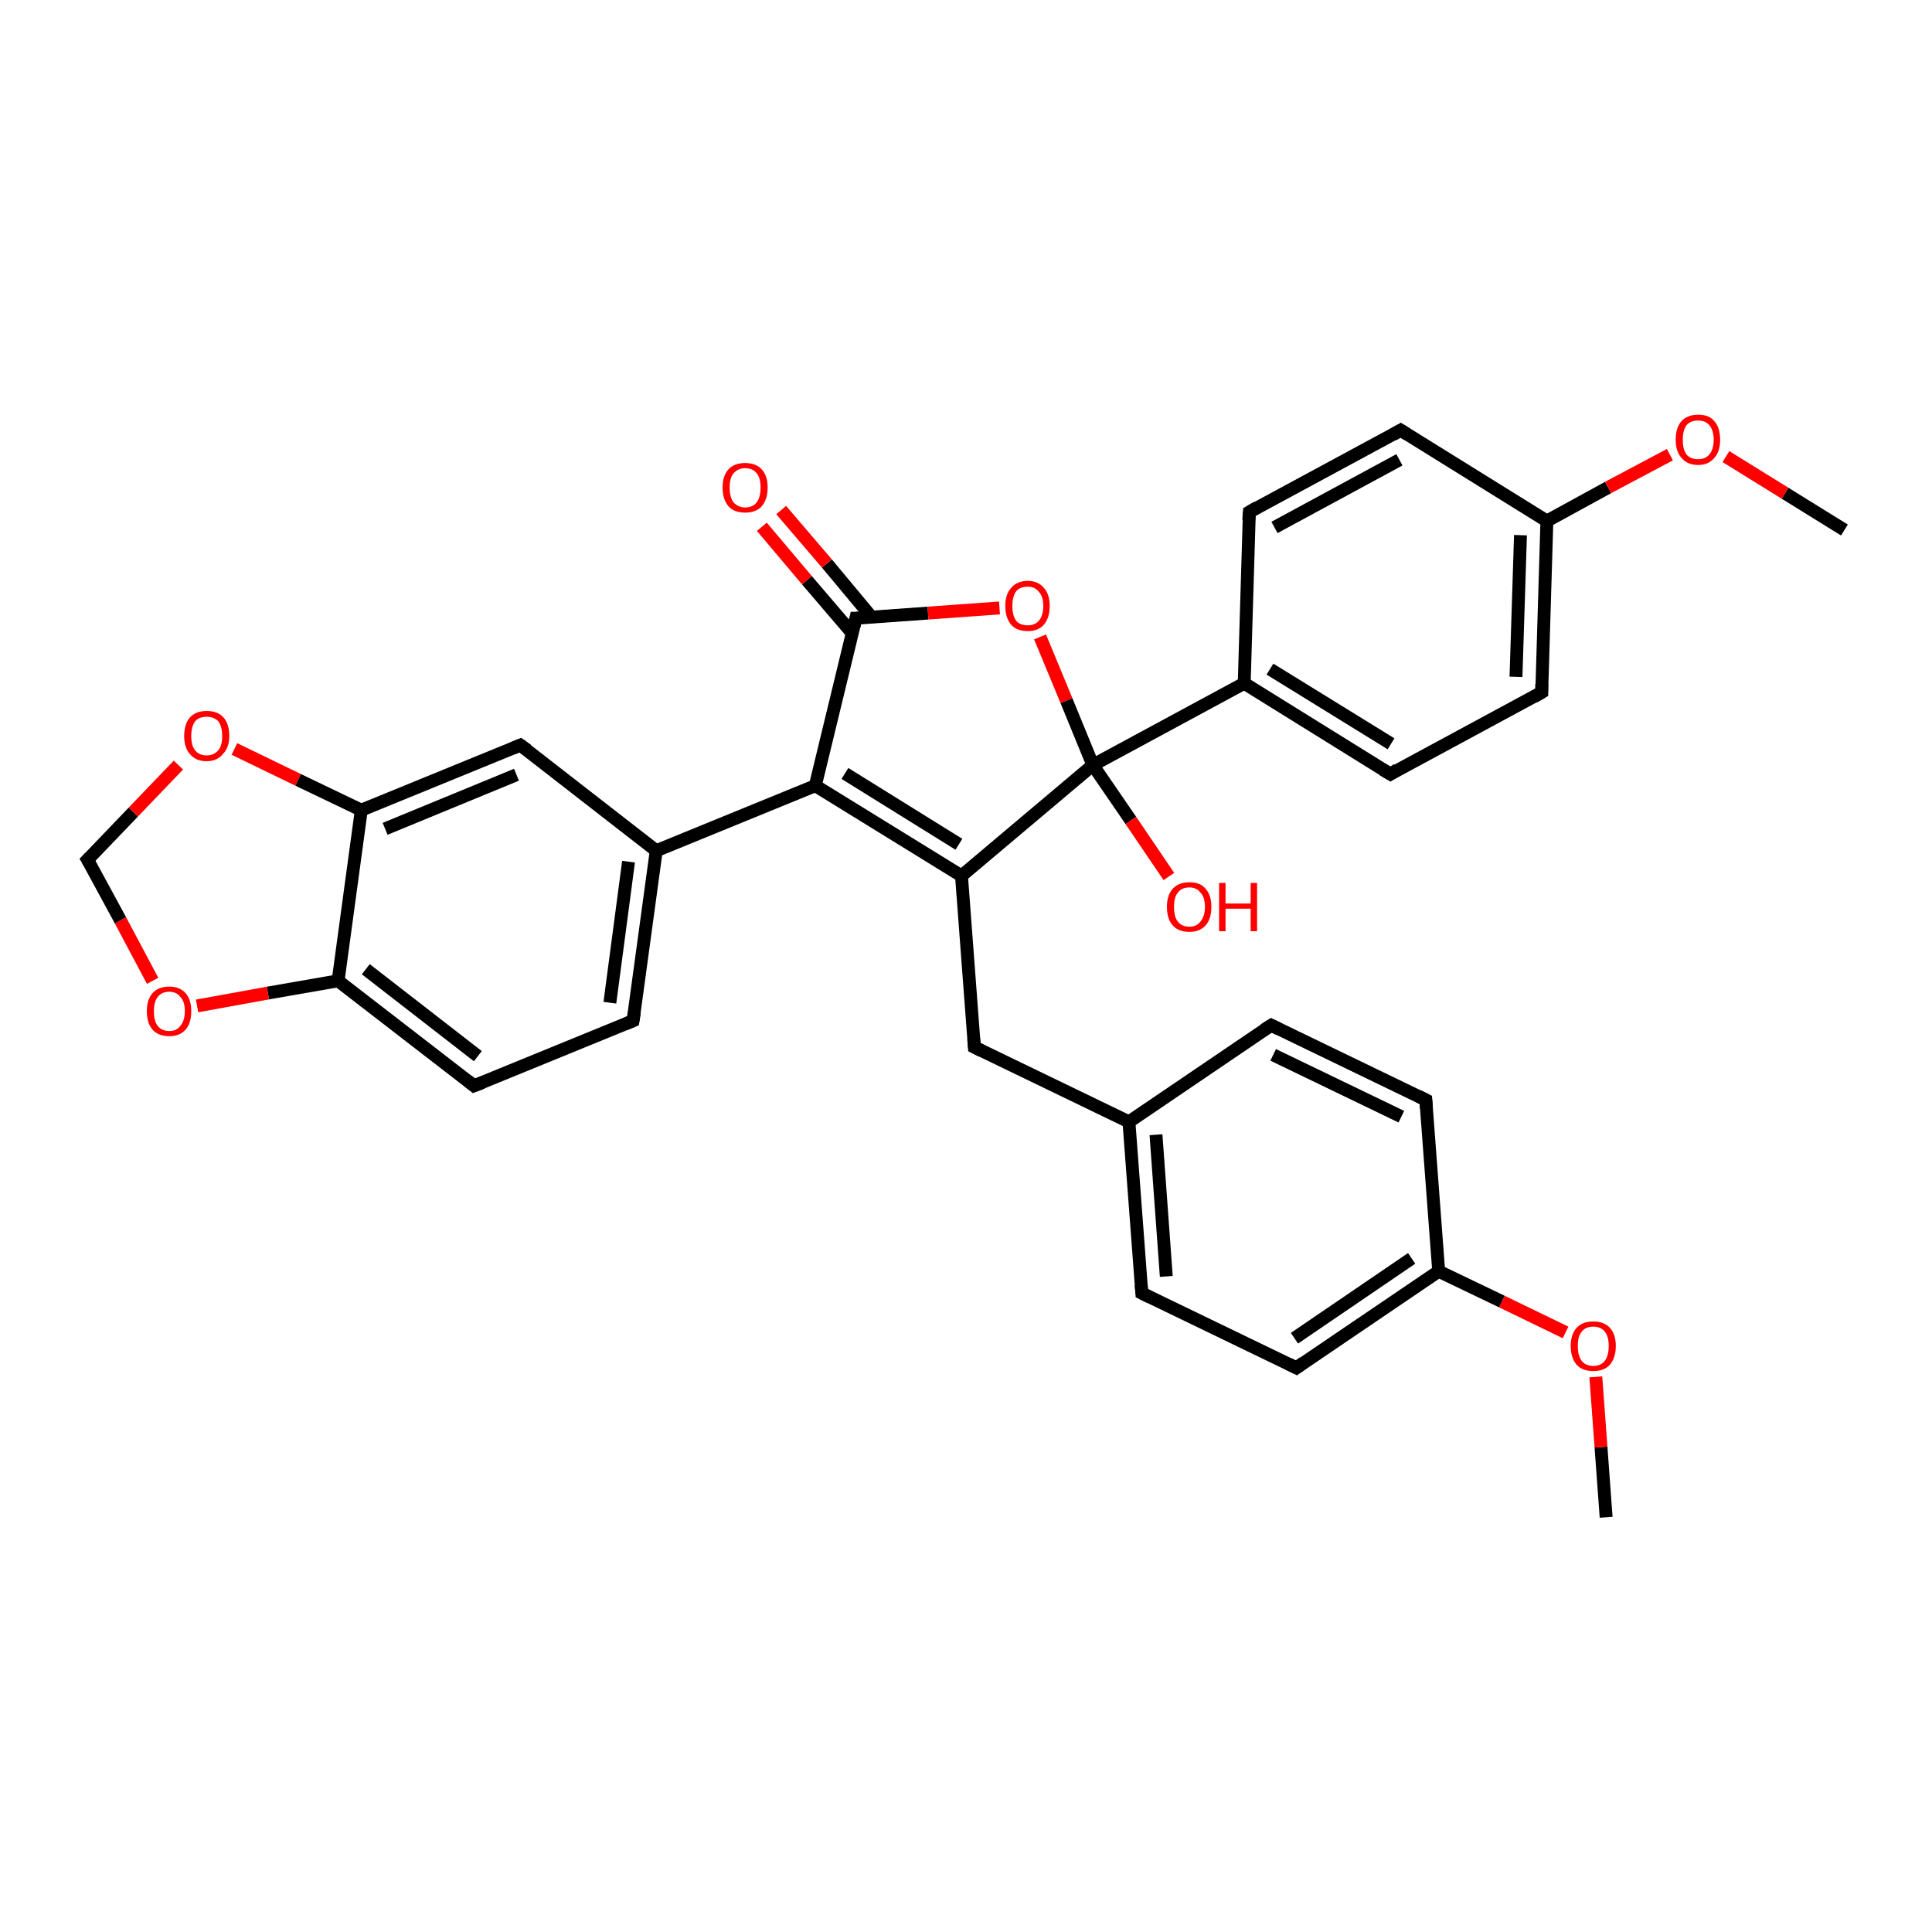 <?xml version='1.0' encoding='iso-8859-1'?>
<svg version='1.1' baseProfile='full'
              xmlns='http://www.w3.org/2000/svg'
                      xmlns:rdkit='http://www.rdkit.org/xml'
                      xmlns:xlink='http://www.w3.org/1999/xlink'
                  xml:space='preserve'
width='300px' height='300px' viewBox='0 0 300 300'>
<!-- END OF HEADER -->
<rect style='opacity:1.0;fill:#FFFFFF;stroke:none' width='300.0' height='300.0' x='0.0' y='0.0'> </rect>
<path class='bond-0 atom-0 atom-1' d='M 249.4,235.6 L 248.6,224.7' style='fill:none;fill-rule:evenodd;stroke:#000000;stroke-width:2.0px;stroke-linecap:butt;stroke-linejoin:miter;stroke-opacity:1' />
<path class='bond-0 atom-0 atom-1' d='M 248.6,224.7 L 247.8,213.8' style='fill:none;fill-rule:evenodd;stroke:#FF0000;stroke-width:2.0px;stroke-linecap:butt;stroke-linejoin:miter;stroke-opacity:1' />
<path class='bond-1 atom-1 atom-2' d='M 243.1,206.9 L 233.2,202.1' style='fill:none;fill-rule:evenodd;stroke:#FF0000;stroke-width:2.0px;stroke-linecap:butt;stroke-linejoin:miter;stroke-opacity:1' />
<path class='bond-1 atom-1 atom-2' d='M 233.2,202.1 L 223.4,197.4' style='fill:none;fill-rule:evenodd;stroke:#000000;stroke-width:2.0px;stroke-linecap:butt;stroke-linejoin:miter;stroke-opacity:1' />
<path class='bond-2 atom-2 atom-3' d='M 223.4,197.4 L 201.3,212.4' style='fill:none;fill-rule:evenodd;stroke:#000000;stroke-width:2.0px;stroke-linecap:butt;stroke-linejoin:miter;stroke-opacity:1' />
<path class='bond-2 atom-2 atom-3' d='M 219.2,195.4 L 201.0,207.8' style='fill:none;fill-rule:evenodd;stroke:#000000;stroke-width:2.0px;stroke-linecap:butt;stroke-linejoin:miter;stroke-opacity:1' />
<path class='bond-3 atom-3 atom-4' d='M 201.3,212.4 L 177.3,200.8' style='fill:none;fill-rule:evenodd;stroke:#000000;stroke-width:2.0px;stroke-linecap:butt;stroke-linejoin:miter;stroke-opacity:1' />
<path class='bond-4 atom-4 atom-5' d='M 177.3,200.8 L 175.3,174.2' style='fill:none;fill-rule:evenodd;stroke:#000000;stroke-width:2.0px;stroke-linecap:butt;stroke-linejoin:miter;stroke-opacity:1' />
<path class='bond-4 atom-4 atom-5' d='M 181.1,198.2 L 179.5,176.2' style='fill:none;fill-rule:evenodd;stroke:#000000;stroke-width:2.0px;stroke-linecap:butt;stroke-linejoin:miter;stroke-opacity:1' />
<path class='bond-5 atom-5 atom-6' d='M 175.3,174.2 L 151.3,162.6' style='fill:none;fill-rule:evenodd;stroke:#000000;stroke-width:2.0px;stroke-linecap:butt;stroke-linejoin:miter;stroke-opacity:1' />
<path class='bond-6 atom-6 atom-7' d='M 151.3,162.6 L 149.3,136.0' style='fill:none;fill-rule:evenodd;stroke:#000000;stroke-width:2.0px;stroke-linecap:butt;stroke-linejoin:miter;stroke-opacity:1' />
<path class='bond-7 atom-7 atom-8' d='M 149.3,136.0 L 126.6,122.0' style='fill:none;fill-rule:evenodd;stroke:#000000;stroke-width:2.0px;stroke-linecap:butt;stroke-linejoin:miter;stroke-opacity:1' />
<path class='bond-7 atom-7 atom-8' d='M 148.9,131.1 L 131.2,120.1' style='fill:none;fill-rule:evenodd;stroke:#000000;stroke-width:2.0px;stroke-linecap:butt;stroke-linejoin:miter;stroke-opacity:1' />
<path class='bond-8 atom-8 atom-9' d='M 126.6,122.0 L 132.9,96.0' style='fill:none;fill-rule:evenodd;stroke:#000000;stroke-width:2.0px;stroke-linecap:butt;stroke-linejoin:miter;stroke-opacity:1' />
<path class='bond-9 atom-9 atom-10' d='M 135.4,95.9 L 128.4,87.5' style='fill:none;fill-rule:evenodd;stroke:#000000;stroke-width:2.0px;stroke-linecap:butt;stroke-linejoin:miter;stroke-opacity:1' />
<path class='bond-9 atom-9 atom-10' d='M 128.4,87.5 L 121.3,79.2' style='fill:none;fill-rule:evenodd;stroke:#FF0000;stroke-width:2.0px;stroke-linecap:butt;stroke-linejoin:miter;stroke-opacity:1' />
<path class='bond-9 atom-9 atom-10' d='M 132.4,98.4 L 125.3,90.1' style='fill:none;fill-rule:evenodd;stroke:#000000;stroke-width:2.0px;stroke-linecap:butt;stroke-linejoin:miter;stroke-opacity:1' />
<path class='bond-9 atom-9 atom-10' d='M 125.3,90.1 L 118.3,81.8' style='fill:none;fill-rule:evenodd;stroke:#FF0000;stroke-width:2.0px;stroke-linecap:butt;stroke-linejoin:miter;stroke-opacity:1' />
<path class='bond-10 atom-9 atom-11' d='M 132.9,96.0 L 144.1,95.2' style='fill:none;fill-rule:evenodd;stroke:#000000;stroke-width:2.0px;stroke-linecap:butt;stroke-linejoin:miter;stroke-opacity:1' />
<path class='bond-10 atom-9 atom-11' d='M 144.1,95.2 L 155.2,94.4' style='fill:none;fill-rule:evenodd;stroke:#FF0000;stroke-width:2.0px;stroke-linecap:butt;stroke-linejoin:miter;stroke-opacity:1' />
<path class='bond-11 atom-11 atom-12' d='M 161.5,98.9 L 165.6,108.8' style='fill:none;fill-rule:evenodd;stroke:#FF0000;stroke-width:2.0px;stroke-linecap:butt;stroke-linejoin:miter;stroke-opacity:1' />
<path class='bond-11 atom-11 atom-12' d='M 165.6,108.8 L 169.7,118.8' style='fill:none;fill-rule:evenodd;stroke:#000000;stroke-width:2.0px;stroke-linecap:butt;stroke-linejoin:miter;stroke-opacity:1' />
<path class='bond-12 atom-12 atom-13' d='M 169.7,118.8 L 175.6,127.4' style='fill:none;fill-rule:evenodd;stroke:#000000;stroke-width:2.0px;stroke-linecap:butt;stroke-linejoin:miter;stroke-opacity:1' />
<path class='bond-12 atom-12 atom-13' d='M 175.6,127.4 L 181.5,136.1' style='fill:none;fill-rule:evenodd;stroke:#FF0000;stroke-width:2.0px;stroke-linecap:butt;stroke-linejoin:miter;stroke-opacity:1' />
<path class='bond-13 atom-12 atom-14' d='M 169.7,118.8 L 193.2,106.1' style='fill:none;fill-rule:evenodd;stroke:#000000;stroke-width:2.0px;stroke-linecap:butt;stroke-linejoin:miter;stroke-opacity:1' />
<path class='bond-14 atom-14 atom-15' d='M 193.2,106.1 L 215.9,120.2' style='fill:none;fill-rule:evenodd;stroke:#000000;stroke-width:2.0px;stroke-linecap:butt;stroke-linejoin:miter;stroke-opacity:1' />
<path class='bond-14 atom-14 atom-15' d='M 197.2,103.9 L 216.0,115.5' style='fill:none;fill-rule:evenodd;stroke:#000000;stroke-width:2.0px;stroke-linecap:butt;stroke-linejoin:miter;stroke-opacity:1' />
<path class='bond-15 atom-15 atom-16' d='M 215.9,120.2 L 239.4,107.5' style='fill:none;fill-rule:evenodd;stroke:#000000;stroke-width:2.0px;stroke-linecap:butt;stroke-linejoin:miter;stroke-opacity:1' />
<path class='bond-16 atom-16 atom-17' d='M 239.4,107.5 L 240.2,80.9' style='fill:none;fill-rule:evenodd;stroke:#000000;stroke-width:2.0px;stroke-linecap:butt;stroke-linejoin:miter;stroke-opacity:1' />
<path class='bond-16 atom-16 atom-17' d='M 235.4,105.1 L 236.1,83.1' style='fill:none;fill-rule:evenodd;stroke:#000000;stroke-width:2.0px;stroke-linecap:butt;stroke-linejoin:miter;stroke-opacity:1' />
<path class='bond-17 atom-17 atom-18' d='M 240.2,80.9 L 249.7,75.7' style='fill:none;fill-rule:evenodd;stroke:#000000;stroke-width:2.0px;stroke-linecap:butt;stroke-linejoin:miter;stroke-opacity:1' />
<path class='bond-17 atom-17 atom-18' d='M 249.7,75.7 L 259.3,70.6' style='fill:none;fill-rule:evenodd;stroke:#FF0000;stroke-width:2.0px;stroke-linecap:butt;stroke-linejoin:miter;stroke-opacity:1' />
<path class='bond-18 atom-18 atom-19' d='M 268.0,70.9 L 277.2,76.6' style='fill:none;fill-rule:evenodd;stroke:#FF0000;stroke-width:2.0px;stroke-linecap:butt;stroke-linejoin:miter;stroke-opacity:1' />
<path class='bond-18 atom-18 atom-19' d='M 277.2,76.6 L 286.4,82.3' style='fill:none;fill-rule:evenodd;stroke:#000000;stroke-width:2.0px;stroke-linecap:butt;stroke-linejoin:miter;stroke-opacity:1' />
<path class='bond-19 atom-17 atom-20' d='M 240.2,80.9 L 217.5,66.8' style='fill:none;fill-rule:evenodd;stroke:#000000;stroke-width:2.0px;stroke-linecap:butt;stroke-linejoin:miter;stroke-opacity:1' />
<path class='bond-20 atom-20 atom-21' d='M 217.5,66.8 L 194.0,79.5' style='fill:none;fill-rule:evenodd;stroke:#000000;stroke-width:2.0px;stroke-linecap:butt;stroke-linejoin:miter;stroke-opacity:1' />
<path class='bond-20 atom-20 atom-21' d='M 217.3,71.4 L 197.9,81.9' style='fill:none;fill-rule:evenodd;stroke:#000000;stroke-width:2.0px;stroke-linecap:butt;stroke-linejoin:miter;stroke-opacity:1' />
<path class='bond-21 atom-8 atom-22' d='M 126.6,122.0 L 101.9,132.1' style='fill:none;fill-rule:evenodd;stroke:#000000;stroke-width:2.0px;stroke-linecap:butt;stroke-linejoin:miter;stroke-opacity:1' />
<path class='bond-22 atom-22 atom-23' d='M 101.9,132.1 L 98.3,158.5' style='fill:none;fill-rule:evenodd;stroke:#000000;stroke-width:2.0px;stroke-linecap:butt;stroke-linejoin:miter;stroke-opacity:1' />
<path class='bond-22 atom-22 atom-23' d='M 97.6,133.8 L 94.7,155.7' style='fill:none;fill-rule:evenodd;stroke:#000000;stroke-width:2.0px;stroke-linecap:butt;stroke-linejoin:miter;stroke-opacity:1' />
<path class='bond-23 atom-23 atom-24' d='M 98.3,158.5 L 73.6,168.6' style='fill:none;fill-rule:evenodd;stroke:#000000;stroke-width:2.0px;stroke-linecap:butt;stroke-linejoin:miter;stroke-opacity:1' />
<path class='bond-24 atom-24 atom-25' d='M 73.6,168.6 L 52.5,152.3' style='fill:none;fill-rule:evenodd;stroke:#000000;stroke-width:2.0px;stroke-linecap:butt;stroke-linejoin:miter;stroke-opacity:1' />
<path class='bond-24 atom-24 atom-25' d='M 74.2,164.0 L 56.8,150.5' style='fill:none;fill-rule:evenodd;stroke:#000000;stroke-width:2.0px;stroke-linecap:butt;stroke-linejoin:miter;stroke-opacity:1' />
<path class='bond-25 atom-25 atom-26' d='M 52.5,152.3 L 41.6,154.2' style='fill:none;fill-rule:evenodd;stroke:#000000;stroke-width:2.0px;stroke-linecap:butt;stroke-linejoin:miter;stroke-opacity:1' />
<path class='bond-25 atom-25 atom-26' d='M 41.6,154.2 L 30.6,156.2' style='fill:none;fill-rule:evenodd;stroke:#FF0000;stroke-width:2.0px;stroke-linecap:butt;stroke-linejoin:miter;stroke-opacity:1' />
<path class='bond-26 atom-26 atom-27' d='M 23.7,152.3 L 18.7,142.9' style='fill:none;fill-rule:evenodd;stroke:#FF0000;stroke-width:2.0px;stroke-linecap:butt;stroke-linejoin:miter;stroke-opacity:1' />
<path class='bond-26 atom-26 atom-27' d='M 18.7,142.9 L 13.6,133.5' style='fill:none;fill-rule:evenodd;stroke:#000000;stroke-width:2.0px;stroke-linecap:butt;stroke-linejoin:miter;stroke-opacity:1' />
<path class='bond-27 atom-27 atom-28' d='M 13.6,133.5 L 20.7,126.1' style='fill:none;fill-rule:evenodd;stroke:#000000;stroke-width:2.0px;stroke-linecap:butt;stroke-linejoin:miter;stroke-opacity:1' />
<path class='bond-27 atom-27 atom-28' d='M 20.7,126.1 L 27.7,118.8' style='fill:none;fill-rule:evenodd;stroke:#FF0000;stroke-width:2.0px;stroke-linecap:butt;stroke-linejoin:miter;stroke-opacity:1' />
<path class='bond-28 atom-28 atom-29' d='M 36.4,116.3 L 46.3,121.1' style='fill:none;fill-rule:evenodd;stroke:#FF0000;stroke-width:2.0px;stroke-linecap:butt;stroke-linejoin:miter;stroke-opacity:1' />
<path class='bond-28 atom-28 atom-29' d='M 46.3,121.1 L 56.1,125.8' style='fill:none;fill-rule:evenodd;stroke:#000000;stroke-width:2.0px;stroke-linecap:butt;stroke-linejoin:miter;stroke-opacity:1' />
<path class='bond-29 atom-29 atom-30' d='M 56.1,125.8 L 80.8,115.7' style='fill:none;fill-rule:evenodd;stroke:#000000;stroke-width:2.0px;stroke-linecap:butt;stroke-linejoin:miter;stroke-opacity:1' />
<path class='bond-29 atom-29 atom-30' d='M 59.8,128.7 L 80.2,120.3' style='fill:none;fill-rule:evenodd;stroke:#000000;stroke-width:2.0px;stroke-linecap:butt;stroke-linejoin:miter;stroke-opacity:1' />
<path class='bond-30 atom-5 atom-31' d='M 175.3,174.2 L 197.4,159.2' style='fill:none;fill-rule:evenodd;stroke:#000000;stroke-width:2.0px;stroke-linecap:butt;stroke-linejoin:miter;stroke-opacity:1' />
<path class='bond-31 atom-31 atom-32' d='M 197.4,159.2 L 221.4,170.8' style='fill:none;fill-rule:evenodd;stroke:#000000;stroke-width:2.0px;stroke-linecap:butt;stroke-linejoin:miter;stroke-opacity:1' />
<path class='bond-31 atom-31 atom-32' d='M 197.7,163.8 L 217.6,173.4' style='fill:none;fill-rule:evenodd;stroke:#000000;stroke-width:2.0px;stroke-linecap:butt;stroke-linejoin:miter;stroke-opacity:1' />
<path class='bond-32 atom-32 atom-2' d='M 221.4,170.8 L 223.4,197.4' style='fill:none;fill-rule:evenodd;stroke:#000000;stroke-width:2.0px;stroke-linecap:butt;stroke-linejoin:miter;stroke-opacity:1' />
<path class='bond-33 atom-12 atom-7' d='M 169.7,118.8 L 149.3,136.0' style='fill:none;fill-rule:evenodd;stroke:#000000;stroke-width:2.0px;stroke-linecap:butt;stroke-linejoin:miter;stroke-opacity:1' />
<path class='bond-34 atom-21 atom-14' d='M 194.0,79.5 L 193.2,106.1' style='fill:none;fill-rule:evenodd;stroke:#000000;stroke-width:2.0px;stroke-linecap:butt;stroke-linejoin:miter;stroke-opacity:1' />
<path class='bond-35 atom-30 atom-22' d='M 80.8,115.7 L 101.9,132.1' style='fill:none;fill-rule:evenodd;stroke:#000000;stroke-width:2.0px;stroke-linecap:butt;stroke-linejoin:miter;stroke-opacity:1' />
<path class='bond-36 atom-29 atom-25' d='M 56.1,125.8 L 52.5,152.3' style='fill:none;fill-rule:evenodd;stroke:#000000;stroke-width:2.0px;stroke-linecap:butt;stroke-linejoin:miter;stroke-opacity:1' />
<path d='M 202.4,211.6 L 201.3,212.4 L 200.1,211.8' style='fill:none;stroke:#000000;stroke-width:2.0px;stroke-linecap:butt;stroke-linejoin:miter;stroke-opacity:1;' />
<path d='M 178.5,201.4 L 177.3,200.8 L 177.2,199.5' style='fill:none;stroke:#000000;stroke-width:2.0px;stroke-linecap:butt;stroke-linejoin:miter;stroke-opacity:1;' />
<path d='M 152.5,163.2 L 151.3,162.6 L 151.2,161.3' style='fill:none;stroke:#000000;stroke-width:2.0px;stroke-linecap:butt;stroke-linejoin:miter;stroke-opacity:1;' />
<path d='M 132.6,97.3 L 132.9,96.0 L 133.5,96.0' style='fill:none;stroke:#000000;stroke-width:2.0px;stroke-linecap:butt;stroke-linejoin:miter;stroke-opacity:1;' />
<path d='M 214.7,119.5 L 215.9,120.2 L 217.0,119.5' style='fill:none;stroke:#000000;stroke-width:2.0px;stroke-linecap:butt;stroke-linejoin:miter;stroke-opacity:1;' />
<path d='M 238.2,108.2 L 239.4,107.5 L 239.4,106.2' style='fill:none;stroke:#000000;stroke-width:2.0px;stroke-linecap:butt;stroke-linejoin:miter;stroke-opacity:1;' />
<path d='M 218.6,67.5 L 217.5,66.8 L 216.3,67.5' style='fill:none;stroke:#000000;stroke-width:2.0px;stroke-linecap:butt;stroke-linejoin:miter;stroke-opacity:1;' />
<path d='M 195.2,78.8 L 194.0,79.5 L 193.9,80.8' style='fill:none;stroke:#000000;stroke-width:2.0px;stroke-linecap:butt;stroke-linejoin:miter;stroke-opacity:1;' />
<path d='M 98.5,157.2 L 98.3,158.5 L 97.1,159.0' style='fill:none;stroke:#000000;stroke-width:2.0px;stroke-linecap:butt;stroke-linejoin:miter;stroke-opacity:1;' />
<path d='M 74.9,168.1 L 73.6,168.6 L 72.6,167.8' style='fill:none;stroke:#000000;stroke-width:2.0px;stroke-linecap:butt;stroke-linejoin:miter;stroke-opacity:1;' />
<path d='M 13.9,134.0 L 13.6,133.5 L 14.0,133.1' style='fill:none;stroke:#000000;stroke-width:2.0px;stroke-linecap:butt;stroke-linejoin:miter;stroke-opacity:1;' />
<path d='M 79.6,116.2 L 80.8,115.7 L 81.9,116.5' style='fill:none;stroke:#000000;stroke-width:2.0px;stroke-linecap:butt;stroke-linejoin:miter;stroke-opacity:1;' />
<path d='M 196.3,159.9 L 197.4,159.2 L 198.6,159.8' style='fill:none;stroke:#000000;stroke-width:2.0px;stroke-linecap:butt;stroke-linejoin:miter;stroke-opacity:1;' />
<path d='M 220.2,170.2 L 221.4,170.8 L 221.5,172.1' style='fill:none;stroke:#000000;stroke-width:2.0px;stroke-linecap:butt;stroke-linejoin:miter;stroke-opacity:1;' />
<path class='atom-1' d='M 243.9 209.0
Q 243.9 207.2, 244.8 206.2
Q 245.7 205.2, 247.4 205.2
Q 249.1 205.2, 250.0 206.2
Q 250.9 207.2, 250.9 209.0
Q 250.9 210.8, 250.0 211.9
Q 249.1 212.9, 247.4 212.9
Q 245.7 212.9, 244.8 211.9
Q 243.9 210.8, 243.9 209.0
M 247.4 212.1
Q 248.6 212.1, 249.2 211.3
Q 249.8 210.5, 249.8 209.0
Q 249.8 207.5, 249.2 206.8
Q 248.6 206.0, 247.4 206.0
Q 246.2 206.0, 245.6 206.8
Q 245.0 207.5, 245.0 209.0
Q 245.0 210.5, 245.6 211.3
Q 246.2 212.1, 247.4 212.1
' fill='#FF0000'/>
<path class='atom-10' d='M 112.2 75.7
Q 112.2 73.9, 113.1 72.9
Q 114.0 71.9, 115.7 71.9
Q 117.4 71.9, 118.3 72.9
Q 119.2 73.9, 119.2 75.7
Q 119.2 77.5, 118.3 78.6
Q 117.4 79.6, 115.7 79.6
Q 114.0 79.6, 113.1 78.6
Q 112.2 77.5, 112.2 75.7
M 115.7 78.8
Q 116.9 78.8, 117.5 78.0
Q 118.1 77.2, 118.1 75.7
Q 118.1 74.2, 117.5 73.5
Q 116.9 72.7, 115.7 72.7
Q 114.6 72.7, 113.9 73.5
Q 113.3 74.2, 113.3 75.7
Q 113.3 77.2, 113.9 78.0
Q 114.6 78.8, 115.7 78.8
' fill='#FF0000'/>
<path class='atom-11' d='M 156.1 94.1
Q 156.1 92.3, 157.0 91.3
Q 157.9 90.2, 159.6 90.2
Q 161.2 90.2, 162.1 91.3
Q 163.0 92.3, 163.0 94.1
Q 163.0 95.9, 162.1 97.0
Q 161.2 98.0, 159.6 98.0
Q 157.9 98.0, 157.0 97.0
Q 156.1 95.9, 156.1 94.1
M 159.6 97.1
Q 160.7 97.1, 161.3 96.4
Q 162.0 95.6, 162.0 94.1
Q 162.0 92.6, 161.3 91.9
Q 160.7 91.1, 159.6 91.1
Q 158.4 91.1, 157.8 91.8
Q 157.2 92.6, 157.2 94.1
Q 157.2 95.6, 157.8 96.4
Q 158.4 97.1, 159.6 97.1
' fill='#FF0000'/>
<path class='atom-13' d='M 181.2 140.8
Q 181.2 139.0, 182.1 138.0
Q 183.0 137.0, 184.7 137.0
Q 186.4 137.0, 187.2 138.0
Q 188.1 139.0, 188.1 140.8
Q 188.1 142.7, 187.2 143.7
Q 186.3 144.7, 184.7 144.7
Q 183.0 144.7, 182.1 143.7
Q 181.2 142.7, 181.2 140.8
M 184.7 143.9
Q 185.8 143.9, 186.4 143.1
Q 187.1 142.3, 187.1 140.8
Q 187.1 139.3, 186.4 138.6
Q 185.8 137.8, 184.7 137.8
Q 183.5 137.8, 182.9 138.6
Q 182.3 139.3, 182.3 140.8
Q 182.3 142.4, 182.9 143.1
Q 183.5 143.9, 184.7 143.9
' fill='#FF0000'/>
<path class='atom-13' d='M 189.3 137.1
L 190.3 137.1
L 190.3 140.3
L 194.2 140.3
L 194.2 137.1
L 195.2 137.1
L 195.2 144.6
L 194.2 144.6
L 194.2 141.1
L 190.3 141.1
L 190.3 144.6
L 189.3 144.6
L 189.3 137.1
' fill='#FF0000'/>
<path class='atom-18' d='M 260.2 68.3
Q 260.2 66.4, 261.1 65.4
Q 262.0 64.4, 263.7 64.4
Q 265.4 64.4, 266.2 65.4
Q 267.1 66.4, 267.1 68.3
Q 267.1 70.1, 266.2 71.1
Q 265.3 72.2, 263.7 72.2
Q 262.0 72.2, 261.1 71.1
Q 260.2 70.1, 260.2 68.3
M 263.7 71.3
Q 264.8 71.3, 265.4 70.6
Q 266.1 69.8, 266.1 68.3
Q 266.1 66.8, 265.4 66.0
Q 264.8 65.3, 263.7 65.3
Q 262.5 65.3, 261.9 66.0
Q 261.3 66.8, 261.3 68.3
Q 261.3 69.8, 261.9 70.6
Q 262.5 71.3, 263.7 71.3
' fill='#FF0000'/>
<path class='atom-26' d='M 22.8 157.0
Q 22.8 155.2, 23.7 154.2
Q 24.6 153.2, 26.3 153.2
Q 27.9 153.2, 28.8 154.2
Q 29.7 155.2, 29.7 157.0
Q 29.7 158.9, 28.8 159.9
Q 27.9 160.9, 26.3 160.9
Q 24.6 160.9, 23.7 159.9
Q 22.8 158.9, 22.8 157.0
M 26.3 160.1
Q 27.4 160.1, 28.0 159.3
Q 28.7 158.5, 28.7 157.0
Q 28.7 155.5, 28.0 154.8
Q 27.4 154.0, 26.3 154.0
Q 25.1 154.0, 24.5 154.8
Q 23.9 155.5, 23.9 157.0
Q 23.9 158.6, 24.5 159.3
Q 25.1 160.1, 26.3 160.1
' fill='#FF0000'/>
<path class='atom-28' d='M 28.6 114.3
Q 28.6 112.4, 29.5 111.4
Q 30.4 110.4, 32.1 110.4
Q 33.8 110.4, 34.7 111.4
Q 35.6 112.4, 35.6 114.3
Q 35.6 116.1, 34.6 117.1
Q 33.7 118.2, 32.1 118.2
Q 30.4 118.2, 29.5 117.1
Q 28.6 116.1, 28.6 114.3
M 32.1 117.3
Q 33.2 117.3, 33.9 116.5
Q 34.5 115.8, 34.5 114.3
Q 34.5 112.8, 33.9 112.0
Q 33.2 111.3, 32.1 111.3
Q 30.9 111.3, 30.3 112.0
Q 29.7 112.8, 29.7 114.3
Q 29.7 115.8, 30.3 116.5
Q 30.9 117.3, 32.1 117.3
' fill='#FF0000'/>
</svg>
